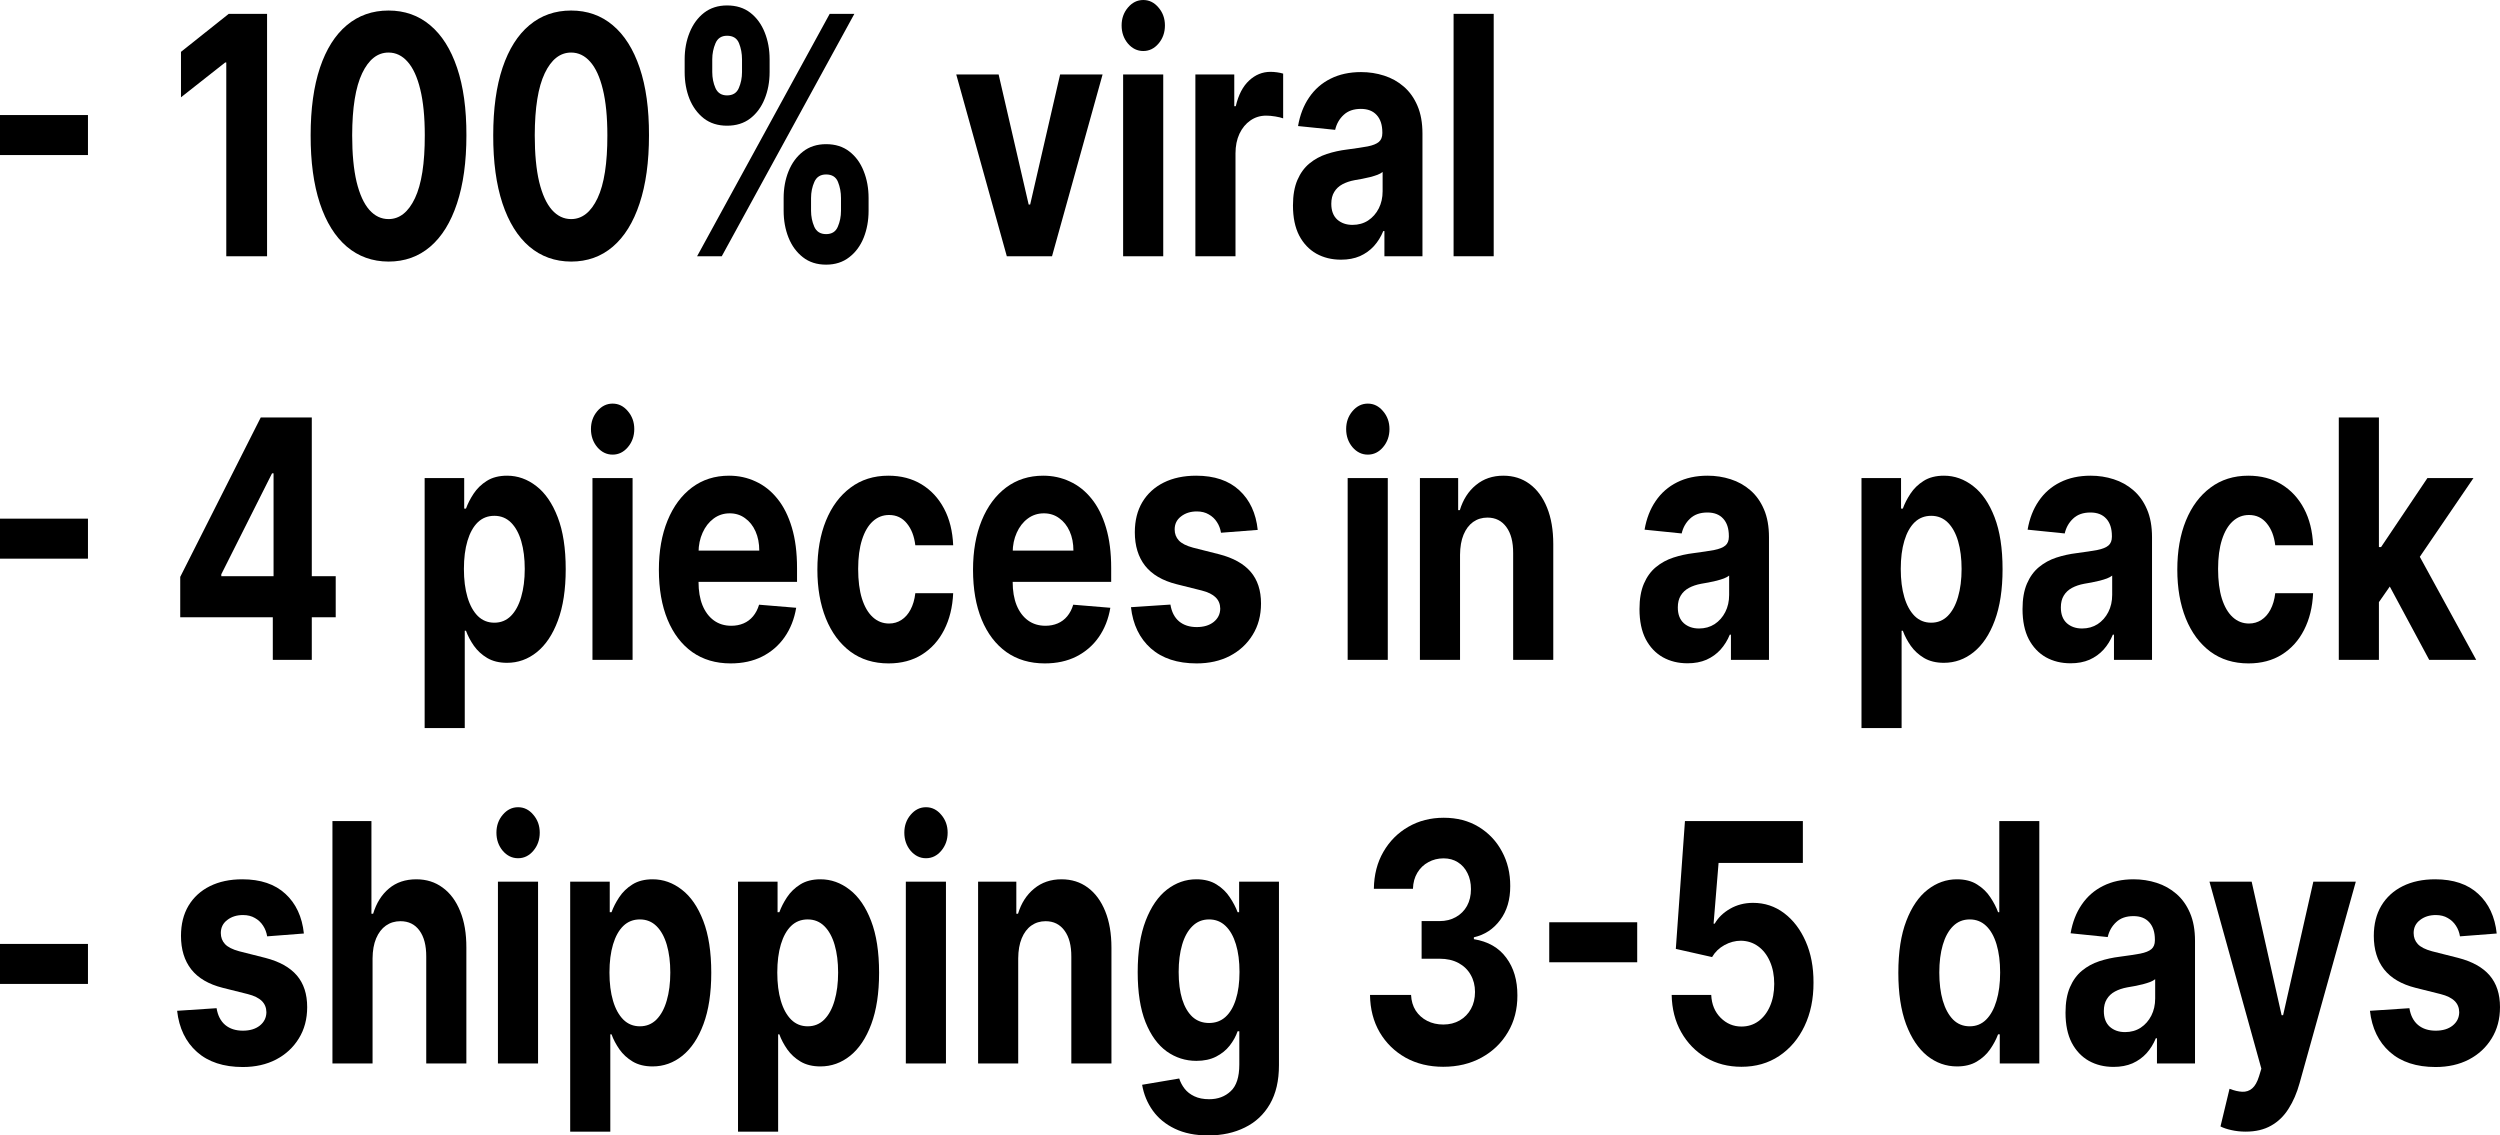 <?xml version="1.0" encoding="UTF-8"?> <svg xmlns="http://www.w3.org/2000/svg" width="6579" height="2988" viewBox="0 0 6579 2988" fill="none"><path d="M6570.33 2456.62L6473.67 2464.09C6472.02 2453.71 6468.47 2444.37 6463.01 2436.06C6457.56 2427.55 6450.37 2420.8 6441.45 2415.82C6432.7 2410.62 6422.2 2408.03 6409.98 2408.03C6393.62 2408.03 6379.83 2412.39 6368.59 2421.11C6357.36 2429.62 6351.74 2441.05 6351.74 2455.37C6351.74 2466.79 6355.37 2476.45 6362.64 2484.34C6369.91 2492.23 6382.39 2498.57 6400.06 2503.34L6468.96 2520.78C6505.97 2530.34 6533.56 2545.7 6551.74 2566.88C6569.91 2588.06 6579 2615.89 6579 2650.36C6579 2681.71 6571.65 2709.23 6556.94 2732.9C6542.4 2756.57 6522.41 2775.05 6496.97 2788.34C6471.69 2801.42 6442.53 2807.97 6409.48 2807.97C6359.09 2807.97 6318.94 2794.78 6289.04 2768.41C6259.3 2741.83 6241.86 2705.7 6236.74 2660.01L6340.58 2653.16C6343.72 2672.47 6351.32 2687.22 6363.39 2697.39C6375.45 2707.36 6390.89 2712.34 6409.73 2712.34C6428.24 2712.34 6443.1 2707.88 6454.34 2698.95C6465.74 2689.81 6471.52 2678.08 6471.69 2663.75C6471.52 2651.71 6467.48 2641.84 6459.54 2634.16C6451.61 2626.27 6439.39 2620.25 6422.87 2616.1L6356.94 2599.59C6319.77 2590.24 6292.09 2574.05 6273.92 2551C6255.91 2527.95 6246.9 2498.57 6246.9 2462.85C6246.9 2432.12 6253.51 2405.64 6266.73 2383.42C6280.11 2361.2 6298.87 2344.07 6322.99 2332.03C6347.28 2319.98 6375.69 2313.96 6408.24 2313.96C6456.32 2313.96 6494.16 2326.73 6521.75 2352.27C6549.51 2377.82 6565.7 2412.6 6570.33 2456.62Z" fill="black"></path><path d="M5909.85 2978.03C5896.46 2978.03 5883.91 2976.68 5872.18 2973.98C5860.61 2971.49 5851.03 2968.27 5843.43 2964.33L5867.22 2865.28C5879.61 2870.05 5890.76 2872.65 5900.68 2873.07C5910.75 2873.48 5919.43 2870.57 5926.7 2864.34C5934.13 2858.11 5940.16 2847.52 5944.79 2832.57L5950.99 2812.33L5814.43 2320.19H5925.46L6004.27 2671.54H6008.24L6087.79 2320.19H6199.56L6051.61 2850.33C6044.5 2876.08 6034.84 2898.5 6022.61 2917.61C6010.55 2936.92 5995.27 2951.77 5976.76 2962.15C5958.26 2972.74 5935.95 2978.03 5909.85 2978.03Z" fill="black"></path><path d="M5562.01 2807.65C5537.72 2807.65 5516.08 2802.36 5497.08 2791.77C5478.08 2780.97 5463.04 2765.09 5451.97 2744.11C5441.07 2722.93 5435.61 2696.56 5435.61 2665C5435.61 2638.42 5439.5 2616.1 5447.26 2598.03C5455.03 2579.96 5465.6 2565.43 5478.99 2554.42C5492.37 2543.42 5507.57 2535.11 5524.59 2529.51C5541.77 2523.9 5559.78 2519.95 5578.61 2517.67C5600.75 2514.76 5618.6 2512.06 5632.15 2509.57C5645.69 2506.87 5655.53 2502.93 5661.64 2497.73C5667.75 2492.54 5670.81 2484.86 5670.81 2474.69V2472.82C5670.81 2453.09 5665.85 2437.83 5655.94 2427.03C5646.19 2416.23 5632.31 2410.83 5614.3 2410.83C5595.3 2410.83 5580.18 2416.13 5568.95 2426.72C5557.71 2437.1 5550.28 2450.18 5546.64 2465.96L5449 2456C5453.95 2426.93 5463.7 2401.8 5478.24 2380.62C5492.78 2359.23 5511.53 2342.83 5534.5 2331.41C5557.63 2319.78 5584.4 2313.96 5614.8 2313.96C5635.95 2313.96 5656.19 2317.08 5675.52 2323.31C5695.01 2329.54 5712.28 2339.19 5727.32 2352.27C5742.52 2365.36 5754.49 2382.18 5763.25 2402.73C5772.01 2423.08 5776.39 2447.48 5776.39 2475.93V2798.62H5676.26V2732.28H5673.29C5667.17 2747.23 5658.99 2760.41 5648.75 2771.83C5638.51 2783.05 5626.2 2791.87 5611.82 2798.31C5597.45 2804.54 5580.84 2807.65 5562.01 2807.65ZM5592.25 2716.08C5607.78 2716.08 5621.49 2712.24 5633.39 2704.56C5645.28 2696.66 5654.62 2686.07 5661.39 2672.78C5668.17 2659.49 5671.55 2644.44 5671.55 2627.62V2576.85C5668.25 2579.55 5663.7 2582.04 5657.92 2584.33C5652.3 2586.4 5645.94 2588.37 5638.84 2590.24C5631.73 2591.9 5624.63 2593.46 5617.52 2594.92C5610.42 2596.16 5603.98 2597.3 5598.19 2598.34C5585.8 2600.63 5574.98 2604.26 5565.73 2609.24C5556.47 2614.23 5549.29 2620.98 5544.17 2629.49C5539.04 2637.8 5536.48 2648.18 5536.48 2660.64C5536.48 2678.7 5541.69 2692.51 5552.1 2702.06C5562.67 2711.41 5576.05 2716.08 5592.25 2716.08Z" fill="black"></path><path d="M5150.05 2806.41C5121.14 2806.41 5094.95 2797.07 5071.49 2778.38C5048.19 2759.48 5029.69 2731.76 5015.97 2695.21C5002.43 2658.46 4995.65 2613.4 4995.65 2560.03C4995.65 2505.21 5002.67 2459.63 5016.72 2423.29C5030.76 2386.75 5049.43 2359.44 5072.73 2341.38C5096.19 2323.1 5121.88 2313.97 5149.81 2313.97C5171.12 2313.97 5188.88 2318.53 5203.09 2327.67C5217.46 2336.6 5229.03 2347.81 5237.79 2361.31C5246.71 2374.6 5253.48 2387.68 5258.11 2400.56H5261.33V2160.72H5366.66V2798.62H5262.57V2722H5258.11C5253.15 2735.29 5246.13 2748.48 5237.04 2761.56C5228.12 2774.43 5216.47 2785.13 5202.1 2793.64C5187.89 2802.15 5170.54 2806.41 5150.05 2806.41ZM5183.51 2700.82C5200.53 2700.82 5214.9 2695.01 5226.63 2683.38C5238.53 2671.54 5247.62 2655.03 5253.9 2633.85C5260.34 2612.67 5263.56 2587.86 5263.56 2559.41C5263.56 2530.96 5260.42 2506.25 5254.14 2485.28C5247.86 2464.31 5238.78 2448.11 5226.88 2436.69C5214.99 2425.27 5200.53 2419.56 5183.51 2419.56C5166.16 2419.56 5151.54 2425.47 5139.64 2437.31C5127.75 2449.15 5118.74 2465.55 5112.63 2486.52C5106.52 2507.5 5103.46 2531.79 5103.46 2559.41C5103.46 2587.24 5106.52 2611.84 5112.63 2633.23C5118.91 2654.41 5127.91 2671.02 5139.64 2683.07C5151.54 2694.9 5166.16 2700.82 5183.51 2700.82Z" fill="black"></path><path d="M4582.82 2807.35C4547.79 2807.35 4516.56 2799.25 4489.14 2783.05C4461.88 2766.85 4440.23 2744.53 4424.2 2716.08C4408.18 2687.63 4399.83 2655.03 4399.17 2618.28H4503.26C4504.42 2642.99 4512.68 2663.03 4528.05 2678.39C4543.41 2693.76 4561.67 2701.44 4582.82 2701.44C4599.67 2701.44 4614.54 2696.77 4627.43 2687.43C4640.48 2677.87 4650.64 2664.69 4657.91 2647.87C4665.35 2630.84 4669.06 2611.32 4669.06 2589.31C4669.06 2566.89 4665.26 2547.16 4657.66 2530.13C4650.23 2513.1 4639.9 2499.81 4626.69 2490.26C4613.47 2480.71 4598.35 2475.83 4581.33 2475.62C4566.46 2475.62 4552 2479.46 4537.96 2487.15C4524.08 2494.83 4513.26 2505.32 4505.49 2518.61L4410.08 2497.11L4434.12 2160.72H4744.41V2270.98H4522.6L4509.46 2430.77H4512.43C4521.36 2414.99 4534.82 2401.91 4552.83 2391.52C4570.84 2381.14 4591 2375.95 4613.3 2375.95C4643.87 2375.95 4671.13 2384.98 4695.09 2403.05C4719.04 2421.11 4737.96 2445.93 4751.84 2477.49C4765.72 2508.85 4772.58 2544.98 4772.41 2585.89C4772.58 2628.87 4764.65 2667.08 4748.62 2700.51C4732.76 2733.73 4710.54 2759.9 4681.95 2779C4653.53 2797.9 4620.49 2807.35 4582.82 2807.35Z" fill="black"></path><path d="M4308.47 2427.03V2532.31H4076.99V2427.03H4308.47Z" fill="black"></path><path d="M3797.87 2807.35C3760.86 2807.35 3727.9 2799.35 3698.98 2783.36C3670.24 2767.17 3647.52 2744.95 3630.83 2716.71C3614.31 2688.26 3605.8 2655.45 3605.3 2618.28H3713.36C3714.02 2633.86 3718.07 2647.56 3725.5 2659.4C3733.1 2671.03 3743.18 2680.06 3755.74 2686.49C3768.3 2692.93 3782.42 2696.15 3798.12 2696.15C3814.48 2696.15 3828.93 2692.52 3841.49 2685.25C3854.05 2677.98 3863.88 2667.91 3870.98 2655.04C3878.09 2642.16 3881.64 2627.31 3881.64 2610.49C3881.64 2593.47 3877.84 2578.41 3870.24 2565.33C3862.8 2552.04 3852.06 2541.66 3838.02 2534.18C3824.14 2526.71 3807.62 2522.97 3788.45 2522.97H3741.12V2423.92H3788.45C3804.64 2423.92 3818.94 2420.39 3831.33 2413.33C3843.89 2406.27 3853.63 2396.51 3860.57 2384.05C3867.51 2371.38 3870.98 2356.64 3870.98 2339.82C3870.98 2323.83 3867.93 2309.82 3861.81 2297.77C3855.86 2285.52 3847.44 2275.97 3836.53 2269.12C3825.79 2262.26 3813.24 2258.84 3798.86 2258.84C3784.32 2258.84 3771.02 2262.16 3758.96 2268.8C3746.9 2275.24 3737.23 2284.48 3729.96 2296.53C3722.69 2308.57 3718.81 2322.69 3718.32 2338.89H3615.46C3615.96 2302.13 3624.3 2269.74 3640.5 2241.71C3656.69 2213.67 3678.5 2191.77 3705.92 2175.98C3733.52 2159.99 3764.66 2152 3799.36 2152C3834.38 2152 3865.03 2159.99 3891.3 2175.98C3917.57 2191.97 3937.98 2213.57 3952.52 2240.77C3967.22 2267.77 3974.49 2298.08 3974.33 2331.72C3974.49 2367.44 3965.65 2397.24 3947.81 2421.12C3930.13 2445 3907.08 2460.15 3878.66 2466.59V2471.58C3916 2477.6 3944.42 2493.9 3963.92 2520.48C3983.58 2546.85 3993.33 2579.87 3993.16 2619.53C3993.33 2655.87 3984.99 2688.16 3968.13 2716.4C3951.45 2744.64 3928.4 2766.86 3898.99 2783.05C3869.58 2799.25 3835.87 2807.35 3797.87 2807.35Z" fill="black"></path><path d="M3179.59 2988C3145.39 2988 3116.06 2982.08 3091.61 2970.25C3067.32 2958.62 3047.99 2942.73 3033.61 2922.59C3019.24 2902.45 3009.9 2879.81 3005.61 2854.69L3103.25 2838.18C3106.23 2847.73 3110.94 2856.66 3117.38 2864.97C3123.82 2873.27 3132.33 2879.92 3142.91 2884.9C3153.65 2890.09 3166.7 2892.69 3182.07 2892.69C3205.03 2892.69 3223.95 2885.63 3238.82 2871.51C3253.86 2857.59 3261.37 2834.23 3261.37 2801.42V2713.9H3256.91C3252.29 2727.19 3245.35 2739.75 3236.09 2751.59C3226.84 2763.42 3214.95 2773.08 3200.41 2780.56C3185.87 2788.03 3168.52 2791.77 3148.36 2791.77C3119.78 2791.77 3093.75 2783.46 3070.29 2766.85C3047 2750.03 3028.41 2724.39 3014.53 2689.92C3000.82 2655.24 2993.96 2611.42 2993.96 2558.47C2993.96 2504.28 3000.98 2459.01 3015.03 2422.67C3029.07 2386.33 3047.74 2359.13 3071.04 2341.06C3094.5 2323 3120.19 2313.96 3148.11 2313.96C3169.43 2313.96 3187.27 2318.53 3201.64 2327.67C3216.02 2336.6 3227.58 2347.81 3236.34 2361.31C3245.26 2374.6 3252.12 2387.68 3256.91 2400.55H3260.88V2320.19H3365.71V2803.29C3365.71 2843.99 3357.78 2878.05 3341.92 2905.46C3326.06 2932.87 3304.08 2953.43 3275.99 2967.13C3248.07 2981.04 3215.94 2988 3179.59 2988ZM3181.82 2692.1C3198.84 2692.1 3213.21 2686.8 3224.94 2676.21C3236.84 2665.41 3245.92 2650.05 3252.2 2630.11C3258.65 2609.97 3261.87 2585.88 3261.87 2557.85C3261.87 2529.82 3258.73 2505.52 3252.45 2484.96C3246.17 2464.2 3237.09 2448.11 3225.19 2436.68C3213.29 2425.26 3198.84 2419.55 3181.82 2419.55C3164.47 2419.55 3149.85 2425.47 3137.95 2437.31C3126.06 2448.94 3117.05 2465.13 3110.94 2485.9C3104.82 2506.66 3101.77 2530.65 3101.77 2557.85C3101.77 2585.47 3104.82 2609.35 3110.94 2629.49C3117.22 2649.42 3126.22 2664.89 3137.95 2675.9C3149.85 2686.7 3164.47 2692.1 3181.82 2692.1Z" fill="black"></path><path d="M2679.52 2522.03V2798.62H2573.94V2320.19H2674.56V2404.6H2679.02C2687.45 2376.78 2701.58 2354.77 2721.4 2338.57C2741.23 2322.17 2765.27 2313.96 2793.52 2313.96C2819.96 2313.96 2843.01 2321.23 2862.67 2335.77C2882.33 2350.3 2897.61 2371.07 2908.52 2398.06C2919.42 2424.85 2924.88 2456.83 2924.88 2494V2798.62H2819.3V2517.67C2819.46 2488.39 2813.52 2465.55 2801.45 2449.14C2789.39 2432.53 2772.79 2424.23 2751.64 2424.23C2737.43 2424.23 2724.87 2428.07 2713.97 2435.75C2703.23 2443.43 2694.8 2454.65 2688.69 2469.39C2682.74 2483.93 2679.69 2501.47 2679.52 2522.03Z" fill="black"></path><path d="M2383.79 2798.62V2320.19H2489.37V2798.62H2383.79ZM2436.83 2258.52C2421.13 2258.52 2407.67 2251.98 2396.43 2238.9C2385.36 2225.61 2379.83 2209.72 2379.83 2191.24C2379.83 2172.97 2385.36 2157.29 2396.43 2144.21C2407.67 2130.92 2421.13 2124.28 2436.83 2124.28C2452.52 2124.28 2465.91 2130.92 2476.98 2144.21C2488.21 2157.29 2493.83 2172.97 2493.83 2191.24C2493.83 2209.72 2488.21 2225.61 2476.98 2238.9C2465.91 2251.98 2452.52 2258.52 2436.83 2258.52Z" fill="black"></path><path d="M1942.15 2978.03V2320.19H2046.24V2400.55H2050.95C2055.58 2387.68 2062.27 2374.6 2071.03 2361.31C2079.95 2347.81 2091.51 2336.6 2105.72 2327.67C2120.1 2318.53 2137.94 2313.96 2159.25 2313.96C2187.01 2313.96 2212.62 2323.1 2236.08 2341.37C2259.54 2359.44 2278.3 2386.74 2292.34 2423.29C2306.39 2459.63 2313.41 2505.21 2313.41 2560.03C2313.41 2613.4 2306.55 2658.46 2292.84 2695.21C2279.29 2731.76 2260.78 2759.48 2237.32 2778.38C2214.03 2797.06 2187.92 2806.41 2159.01 2806.41C2138.52 2806.41 2121.09 2802.15 2106.71 2793.64C2092.5 2785.12 2080.86 2774.43 2071.77 2761.56C2062.68 2748.47 2055.74 2735.29 2050.95 2722H2047.73V2978.03H1942.15ZM2045.5 2559.41C2045.5 2587.86 2048.64 2612.67 2054.92 2633.85C2061.2 2655.03 2070.28 2671.54 2082.18 2683.37C2094.07 2695 2108.53 2700.82 2125.55 2700.82C2142.73 2700.82 2157.27 2694.9 2169.17 2683.06C2181.06 2671.02 2190.07 2654.41 2196.18 2633.23C2202.46 2611.84 2205.6 2587.23 2205.6 2559.41C2205.6 2531.79 2202.54 2507.49 2196.43 2486.52C2190.32 2465.55 2181.31 2449.14 2169.42 2437.31C2157.52 2425.47 2142.9 2419.55 2125.55 2419.55C2108.37 2419.55 2093.83 2425.26 2081.93 2436.68C2070.2 2448.11 2061.2 2464.3 2054.92 2485.28C2048.64 2506.25 2045.5 2530.96 2045.5 2559.41Z" fill="black"></path><path d="M1500.51 2978.03V2320.19H1604.6V2400.55H1609.31C1613.94 2387.68 1620.63 2374.6 1629.39 2361.31C1638.31 2347.81 1649.87 2336.6 1664.08 2327.67C1678.46 2318.53 1696.3 2313.96 1717.62 2313.96C1745.37 2313.96 1770.98 2323.1 1794.44 2341.37C1817.91 2359.44 1836.66 2386.74 1850.7 2423.29C1864.75 2459.63 1871.77 2505.21 1871.77 2560.03C1871.77 2613.4 1864.91 2658.46 1851.2 2695.21C1837.65 2731.76 1819.14 2759.48 1795.68 2778.38C1772.39 2797.06 1746.28 2806.41 1717.37 2806.41C1696.88 2806.41 1679.45 2802.15 1665.07 2793.64C1650.87 2785.12 1639.22 2774.43 1630.13 2761.56C1621.04 2748.47 1614.1 2735.29 1609.31 2722H1606.09V2978.03H1500.51ZM1603.86 2559.41C1603.86 2587.86 1607 2612.67 1613.28 2633.85C1619.56 2655.03 1628.64 2671.54 1640.54 2683.37C1652.43 2695 1666.89 2700.82 1683.91 2700.82C1701.09 2700.82 1715.63 2694.9 1727.53 2683.06C1739.42 2671.02 1748.43 2654.41 1754.54 2633.23C1760.82 2611.84 1763.96 2587.23 1763.96 2559.41C1763.96 2531.79 1760.9 2507.49 1754.79 2486.52C1748.68 2465.55 1739.67 2449.14 1727.78 2437.31C1715.88 2425.47 1701.26 2419.55 1683.91 2419.55C1666.73 2419.55 1652.19 2425.26 1640.29 2436.68C1628.56 2448.11 1619.56 2464.3 1613.28 2485.28C1607 2506.25 1603.86 2530.96 1603.86 2559.41Z" fill="black"></path><path d="M1310.36 2798.62V2320.19H1415.94V2798.62H1310.36ZM1363.4 2258.52C1347.7 2258.52 1334.24 2251.98 1323 2238.9C1311.93 2225.61 1306.4 2209.72 1306.4 2191.24C1306.4 2172.97 1311.93 2157.29 1323 2144.21C1334.24 2130.92 1347.7 2124.28 1363.4 2124.28C1379.09 2124.28 1392.48 2130.92 1403.55 2144.21C1414.78 2157.29 1420.4 2172.97 1420.4 2191.24C1420.4 2209.72 1414.78 2225.61 1403.55 2238.9C1392.48 2251.98 1379.09 2258.52 1363.4 2258.52Z" fill="black"></path><path d="M980.434 2522.03V2798.62H874.856V2160.72H977.46V2404.61H981.921C990.512 2376.36 1004.39 2354.25 1023.56 2338.26C1042.72 2322.06 1066.76 2313.97 1095.68 2313.97C1122.11 2313.97 1145.16 2321.23 1164.82 2335.77C1184.65 2350.1 1200.01 2370.76 1210.92 2397.75C1221.99 2424.54 1227.44 2456.62 1227.28 2494V2798.62H1121.7V2517.67C1121.86 2488.19 1115.92 2465.24 1103.85 2448.84C1091.96 2432.43 1075.27 2424.23 1053.79 2424.23C1039.42 2424.23 1026.7 2428.07 1015.63 2435.75C1004.72 2443.44 996.13 2454.65 989.851 2469.39C983.738 2483.93 980.599 2501.47 980.434 2522.03Z" fill="black"></path><path d="M799.701 2456.62L703.046 2464.09C701.394 2453.71 697.842 2444.37 692.389 2436.06C686.937 2427.55 679.75 2420.8 670.828 2415.82C662.071 2410.62 651.579 2408.03 639.353 2408.03C622.996 2408.03 609.2 2412.39 597.965 2421.11C586.73 2429.62 581.112 2441.05 581.112 2455.37C581.112 2466.79 584.747 2476.45 592.017 2484.34C599.287 2492.23 611.761 2498.57 629.44 2503.34L698.338 2520.78C735.347 2530.34 762.939 2545.7 781.114 2566.88C799.288 2588.06 808.376 2615.89 808.376 2650.36C808.376 2681.71 801.023 2709.23 786.319 2732.9C771.779 2756.57 751.787 2775.05 726.343 2788.34C701.064 2801.42 671.902 2807.97 638.857 2807.97C588.464 2807.97 548.315 2794.78 518.41 2768.41C488.67 2741.83 471.239 2705.7 466.117 2660.01L569.96 2653.16C573.099 2672.47 580.699 2687.22 592.76 2697.39C604.822 2707.36 620.27 2712.34 639.105 2712.34C657.61 2712.34 672.48 2707.88 683.715 2698.95C695.116 2689.81 700.898 2678.08 701.064 2663.75C700.898 2651.71 696.85 2641.84 688.92 2634.16C680.989 2626.27 668.763 2620.25 652.24 2616.1L586.317 2599.59C549.142 2590.24 521.467 2574.05 503.292 2551C485.283 2527.95 476.278 2498.57 476.278 2462.85C476.278 2432.12 482.887 2405.64 496.105 2383.42C509.488 2361.2 528.241 2344.07 552.363 2332.03C576.651 2319.98 605.069 2313.96 637.618 2313.96C685.698 2313.96 723.534 2326.73 751.126 2352.27C778.883 2377.82 795.075 2412.6 799.701 2456.62Z" fill="black"></path><path d="M231.477 2484.03V2589.31H0V2484.03H231.477Z" fill="black"></path><path d="M6250.43 1598.81L6250.68 1439.65H6266.05L6387.98 1258.06H6509.17L6345.35 1498.52H6320.32L6250.43 1598.81ZM6154.77 1736.49V1098.58H6260.35V1736.49H6154.77ZM6392.69 1736.49L6280.67 1528.11L6351.05 1434.35L6516.36 1736.49H6392.69Z" fill="black"></path><path d="M5917.16 1745.83C5878.17 1745.83 5844.63 1735.45 5816.54 1714.68C5788.62 1693.71 5767.14 1664.64 5752.1 1627.47C5737.23 1590.3 5729.8 1547.52 5729.8 1499.14C5729.8 1450.13 5737.31 1407.15 5752.35 1370.19C5767.55 1333.02 5789.11 1304.05 5817.03 1283.29C5844.96 1262.31 5878.17 1251.83 5916.66 1251.83C5949.87 1251.83 5978.95 1259.41 6003.9 1274.56C6028.85 1289.72 6048.59 1311.01 6063.13 1338.42C6077.67 1365.83 6085.69 1398.01 6087.17 1434.97H5987.54C5984.73 1411.09 5977.3 1391.89 5965.24 1377.35C5953.34 1362.61 5937.73 1355.24 5918.4 1355.24C5902.04 1355.24 5887.75 1360.84 5875.52 1372.06C5863.46 1383.06 5854.04 1399.15 5847.27 1420.34C5840.5 1441.52 5837.11 1467.16 5837.11 1497.27C5837.11 1527.79 5840.41 1553.75 5847.02 1575.14C5853.8 1596.53 5863.3 1612.83 5875.52 1624.04C5887.75 1635.25 5902.04 1640.86 5918.4 1640.86C5930.46 1640.86 5941.28 1637.75 5950.86 1631.52C5960.61 1625.29 5968.63 1616.25 5974.9 1604.42C5981.35 1592.37 5985.56 1577.94 5987.54 1561.12H6087.17C6085.52 1597.67 6077.59 1629.86 6063.38 1657.68C6049.34 1685.3 6029.92 1706.89 6005.14 1722.47C5980.36 1738.04 5951.03 1745.83 5917.16 1745.83Z" fill="black"></path><path d="M5448.87 1745.52C5424.59 1745.52 5402.94 1740.22 5383.94 1729.63C5364.94 1718.83 5349.91 1702.95 5338.84 1681.98C5327.93 1660.8 5322.48 1634.42 5322.48 1602.86C5322.48 1576.28 5326.36 1553.96 5334.13 1535.89C5341.89 1517.83 5352.47 1503.29 5365.85 1492.29C5379.23 1481.28 5394.43 1472.97 5411.45 1467.37C5428.63 1461.76 5446.64 1457.82 5465.48 1455.53C5487.62 1452.63 5505.46 1449.93 5519.01 1447.43C5532.56 1444.73 5542.39 1440.79 5548.5 1435.6C5554.62 1430.41 5557.67 1422.72 5557.67 1412.55V1410.68C5557.67 1390.95 5552.72 1375.69 5542.8 1364.89C5533.05 1354.09 5519.18 1348.7 5501.17 1348.7C5482.17 1348.7 5467.05 1353.99 5455.81 1364.58C5444.58 1374.96 5437.14 1388.05 5433.51 1403.83L5335.86 1393.86C5340.82 1364.79 5350.57 1339.66 5365.11 1318.48C5379.65 1297.09 5398.4 1280.69 5421.36 1269.27C5444.5 1257.64 5471.26 1251.83 5501.66 1251.83C5522.81 1251.83 5543.05 1254.94 5562.38 1261.17C5581.88 1267.4 5599.14 1277.06 5614.18 1290.14C5629.38 1303.22 5641.36 1320.04 5650.11 1340.6C5658.87 1360.95 5663.25 1385.35 5663.25 1413.79V1736.48H5563.13V1670.14H5560.15C5554.04 1685.09 5545.86 1698.28 5535.62 1709.7C5525.37 1720.91 5513.06 1729.74 5498.69 1736.17C5484.31 1742.4 5467.71 1745.52 5448.87 1745.52ZM5479.11 1653.94C5494.64 1653.94 5508.35 1650.1 5520.25 1642.42C5532.15 1634.53 5541.48 1623.94 5548.26 1610.65C5555.03 1597.36 5558.42 1582.3 5558.42 1565.48V1514.71C5555.11 1517.41 5550.57 1519.9 5544.79 1522.19C5539.17 1524.26 5532.81 1526.24 5525.7 1528.11C5518.6 1529.77 5511.49 1531.33 5504.39 1532.78C5497.28 1534.02 5490.84 1535.17 5485.06 1536.2C5472.67 1538.49 5461.84 1542.12 5452.59 1547.11C5443.34 1552.09 5436.15 1558.84 5431.03 1567.35C5425.91 1575.66 5423.35 1586.04 5423.35 1598.5C5423.35 1616.57 5428.55 1630.37 5438.96 1639.93C5449.53 1649.27 5462.92 1653.94 5479.11 1653.94Z" fill="black"></path><path d="M4898.69 1915.9V1258.06H5002.78V1338.42H5007.49C5012.11 1325.54 5018.8 1312.46 5027.56 1299.17C5036.48 1285.67 5048.05 1274.46 5062.26 1265.53C5076.63 1256.39 5094.48 1251.83 5115.79 1251.83C5143.55 1251.83 5169.16 1260.96 5192.62 1279.24C5216.08 1297.3 5234.83 1324.61 5248.88 1361.15C5262.92 1397.49 5269.94 1443.07 5269.94 1497.89C5269.94 1551.26 5263.08 1596.32 5249.37 1633.07C5235.82 1669.62 5217.32 1697.34 5193.86 1716.24C5170.56 1734.93 5144.45 1744.27 5115.54 1744.27C5095.05 1744.27 5077.62 1740.01 5063.25 1731.5C5049.04 1722.99 5037.39 1712.29 5028.3 1699.42C5019.22 1686.34 5012.28 1673.15 5007.49 1659.86H5004.26V1915.9H4898.69ZM5002.03 1497.27C5002.03 1525.72 5005.17 1550.53 5011.45 1571.71C5017.73 1592.89 5026.82 1609.4 5038.71 1621.24C5050.61 1632.87 5065.07 1638.68 5082.08 1638.68C5099.27 1638.68 5113.81 1632.76 5125.7 1620.93C5137.6 1608.88 5146.6 1592.27 5152.72 1571.09C5158.99 1549.7 5162.13 1525.1 5162.13 1497.27C5162.13 1469.65 5159.08 1445.36 5152.96 1424.38C5146.85 1403.41 5137.85 1387.01 5125.95 1375.17C5114.05 1363.33 5099.43 1357.42 5082.08 1357.42C5064.9 1357.42 5050.36 1363.13 5038.46 1374.55C5026.73 1385.97 5017.73 1402.17 5011.45 1423.14C5005.17 1444.11 5002.03 1468.82 5002.03 1497.27Z" fill="black"></path><path d="M4440.87 1745.52C4416.58 1745.52 4394.94 1740.22 4375.94 1729.63C4356.94 1718.83 4341.9 1702.95 4330.83 1681.98C4319.93 1660.8 4314.48 1634.42 4314.48 1602.86C4314.48 1576.28 4318.36 1553.96 4326.12 1535.89C4333.89 1517.83 4344.46 1503.29 4357.85 1492.29C4371.23 1481.28 4386.43 1472.97 4403.45 1467.37C4420.63 1461.76 4438.64 1457.82 4457.48 1455.53C4479.62 1452.63 4497.46 1449.93 4511.01 1447.43C4524.56 1444.73 4534.39 1440.79 4540.5 1435.6C4546.61 1430.41 4549.67 1422.72 4549.67 1412.55V1410.68C4549.67 1390.95 4544.71 1375.69 4534.8 1364.89C4525.05 1354.09 4511.17 1348.7 4493.16 1348.7C4474.16 1348.7 4459.05 1353.99 4447.81 1364.58C4436.58 1374.96 4429.14 1388.05 4425.51 1403.83L4327.86 1393.86C4332.82 1364.79 4342.56 1339.66 4357.1 1318.48C4371.64 1297.09 4390.4 1280.69 4413.36 1269.27C4436.49 1257.64 4463.26 1251.83 4493.66 1251.83C4514.81 1251.83 4535.05 1254.94 4554.38 1261.17C4573.88 1267.4 4591.14 1277.06 4606.18 1290.14C4621.38 1303.22 4633.36 1320.04 4642.11 1340.6C4650.87 1360.95 4655.25 1385.35 4655.25 1413.79V1736.48H4555.12V1670.14H4552.15C4546.04 1685.09 4537.86 1698.28 4527.61 1709.7C4517.37 1720.91 4505.06 1729.74 4490.69 1736.17C4476.31 1742.4 4459.71 1745.52 4440.87 1745.52ZM4471.11 1653.94C4486.64 1653.94 4500.35 1650.1 4512.25 1642.42C4524.14 1634.53 4533.48 1623.94 4540.25 1610.65C4547.03 1597.36 4550.41 1582.3 4550.41 1565.48V1514.71C4547.11 1517.41 4542.57 1519.9 4536.78 1522.19C4531.17 1524.26 4524.81 1526.24 4517.7 1528.11C4510.6 1529.77 4503.49 1531.33 4496.39 1532.78C4489.28 1534.02 4482.84 1535.17 4477.06 1536.2C4464.66 1538.49 4453.84 1542.12 4444.59 1547.11C4435.34 1552.09 4428.15 1558.84 4423.03 1567.35C4417.91 1575.66 4415.34 1586.04 4415.34 1598.5C4415.34 1616.57 4420.55 1630.37 4430.96 1639.93C4441.53 1649.27 4454.92 1653.94 4471.11 1653.94Z" fill="black"></path><path d="M3842.23 1459.89V1736.48H3736.66V1258.06H3837.28V1342.47H3841.74C3850.16 1314.64 3864.29 1292.63 3884.12 1276.43C3903.94 1260.03 3927.98 1251.83 3956.24 1251.83C3982.67 1251.83 4005.72 1259.09 4025.38 1273.63C4045.04 1288.17 4060.33 1308.93 4071.23 1335.92C4082.14 1362.71 4087.59 1394.69 4087.59 1431.86V1736.48H3982.01V1455.53C3982.18 1426.25 3976.23 1403.41 3964.17 1387.01C3952.11 1370.4 3935.5 1362.09 3914.35 1362.09C3900.14 1362.09 3887.59 1365.93 3876.68 1373.61C3865.94 1381.3 3857.52 1392.51 3851.4 1407.25C3845.45 1421.79 3842.4 1439.34 3842.23 1459.89Z" fill="black"></path><path d="M3546.5 1736.49V1258.06H3652.08V1736.49H3546.5ZM3599.54 1196.38C3583.84 1196.38 3570.38 1189.84 3559.14 1176.76C3548.07 1163.47 3542.54 1147.59 3542.54 1129.11C3542.54 1110.83 3548.07 1095.15 3559.14 1082.07C3570.38 1068.78 3583.84 1062.14 3599.54 1062.14C3615.24 1062.14 3628.62 1068.78 3639.69 1082.07C3650.92 1095.15 3656.54 1110.83 3656.54 1129.11C3656.54 1147.59 3650.92 1163.47 3639.69 1176.76C3628.62 1189.84 3615.24 1196.38 3599.54 1196.38Z" fill="black"></path><path d="M3309.82 1394.48L3213.17 1401.96C3211.52 1391.58 3207.96 1382.23 3202.51 1373.93C3197.06 1365.41 3189.87 1358.66 3180.95 1353.68C3172.19 1348.49 3161.7 1345.89 3149.48 1345.89C3133.12 1345.89 3119.32 1350.25 3108.09 1358.97C3096.85 1367.49 3091.24 1378.91 3091.24 1393.24C3091.24 1404.66 3094.87 1414.31 3102.14 1422.2C3109.41 1430.09 3121.88 1436.43 3139.56 1441.2L3208.46 1458.65C3245.47 1468.2 3273.06 1483.57 3291.24 1504.75C3309.41 1525.93 3318.5 1553.75 3318.5 1588.22C3318.5 1619.58 3311.15 1647.09 3296.44 1670.76C3281.9 1694.44 3261.91 1712.92 3236.47 1726.21C3211.19 1739.29 3182.02 1745.83 3148.98 1745.83C3098.59 1745.83 3058.44 1732.64 3028.53 1706.27C2998.79 1679.69 2981.36 1643.56 2976.24 1597.88L3080.08 1591.02C3083.22 1610.34 3090.82 1625.08 3102.88 1635.25C3114.94 1645.22 3130.39 1650.21 3149.23 1650.21C3167.73 1650.21 3182.6 1645.74 3193.84 1636.81C3205.24 1627.68 3211.02 1615.94 3211.19 1601.62C3211.02 1589.57 3206.97 1579.71 3199.04 1572.02C3191.11 1564.13 3178.89 1558.11 3162.36 1553.96L3096.44 1537.45C3059.26 1528.11 3031.59 1511.91 3013.42 1488.86C2995.41 1465.81 2986.4 1436.43 2986.4 1400.71C2986.4 1369.98 2993.01 1343.5 3006.23 1321.29C3019.61 1299.07 3038.36 1281.94 3062.49 1269.89C3086.77 1257.85 3115.19 1251.83 3147.74 1251.83C3195.82 1251.83 3233.66 1264.6 3261.25 1290.14C3289.01 1315.68 3305.2 1350.46 3309.82 1394.48Z" fill="black"></path><path d="M2749.47 1745.83C2710.31 1745.83 2676.61 1735.86 2648.35 1715.93C2620.27 1695.79 2598.62 1667.34 2583.42 1630.58C2568.22 1593.62 2560.62 1549.91 2560.62 1499.45C2560.62 1450.24 2568.22 1407.05 2583.42 1369.88C2598.62 1332.71 2620.02 1303.74 2647.61 1282.97C2675.37 1262.21 2707.92 1251.83 2745.26 1251.83C2770.37 1251.83 2793.75 1256.91 2815.39 1267.09C2837.2 1277.06 2856.2 1292.11 2872.4 1312.25C2888.75 1332.39 2901.48 1357.73 2910.56 1388.25C2919.65 1418.57 2924.19 1454.08 2924.19 1494.78V1531.22H2602.75V1448.99H2824.81C2824.81 1429.89 2821.51 1412.96 2814.9 1398.22C2808.29 1383.48 2799.12 1371.95 2787.39 1363.65C2775.82 1355.13 2762.36 1350.88 2746.99 1350.88C2730.97 1350.88 2716.76 1355.55 2704.36 1364.89C2692.14 1374.03 2682.56 1386.38 2675.62 1401.96C2668.68 1417.32 2665.12 1434.46 2664.96 1453.35V1531.53C2664.96 1555.2 2668.43 1575.66 2675.37 1592.89C2682.47 1610.13 2692.47 1623.42 2705.36 1632.76C2718.24 1642.11 2733.53 1646.78 2751.21 1646.78C2762.94 1646.78 2773.68 1644.7 2783.42 1640.55C2793.17 1636.4 2801.52 1630.17 2808.45 1621.86C2815.39 1613.56 2820.68 1603.38 2824.32 1591.34L2921.96 1599.43C2917.01 1628.92 2906.85 1654.67 2891.48 1676.68C2876.28 1698.48 2856.62 1715.51 2832.49 1727.76C2808.54 1739.81 2780.86 1745.83 2749.47 1745.83Z" fill="black"></path><path d="M2338.38 1745.83C2299.38 1745.83 2265.84 1735.45 2237.76 1714.68C2209.83 1693.71 2188.35 1664.64 2173.32 1627.47C2158.45 1590.3 2151.01 1547.52 2151.01 1499.14C2151.01 1450.13 2158.53 1407.15 2173.57 1370.19C2188.77 1333.02 2210.33 1304.05 2238.25 1283.29C2266.17 1262.31 2299.38 1251.83 2337.88 1251.83C2371.09 1251.83 2400.17 1259.41 2425.12 1274.56C2450.07 1289.72 2469.81 1311.01 2484.35 1338.42C2498.89 1365.83 2506.9 1398.01 2508.39 1434.97H2408.76C2405.95 1411.09 2398.52 1391.89 2386.46 1377.35C2374.56 1362.61 2358.95 1355.24 2339.62 1355.24C2323.26 1355.24 2308.97 1360.84 2296.74 1372.06C2284.68 1383.06 2275.26 1399.15 2268.49 1420.34C2261.71 1441.52 2258.33 1467.16 2258.33 1497.27C2258.33 1527.79 2261.63 1553.75 2268.24 1575.14C2275.01 1596.53 2284.51 1612.83 2296.74 1624.04C2308.97 1635.25 2323.26 1640.86 2339.62 1640.86C2351.68 1640.86 2362.5 1637.75 2372.08 1631.52C2381.83 1625.29 2389.84 1616.25 2396.12 1604.42C2402.57 1592.37 2406.78 1577.94 2408.76 1561.12H2508.39C2506.74 1597.67 2498.81 1629.86 2484.6 1657.68C2470.55 1685.3 2451.14 1706.89 2426.36 1722.47C2401.57 1738.04 2372.25 1745.83 2338.38 1745.83Z" fill="black"></path><path d="M1922.76 1745.83C1883.6 1745.83 1849.9 1735.86 1821.64 1715.93C1793.55 1695.79 1771.91 1667.34 1756.71 1630.58C1741.51 1593.62 1733.91 1549.91 1733.91 1499.45C1733.91 1450.24 1741.51 1407.05 1756.71 1369.88C1771.91 1332.71 1793.31 1303.74 1820.9 1282.97C1848.66 1262.21 1881.21 1251.83 1918.55 1251.83C1943.66 1251.83 1967.04 1256.91 1988.68 1267.09C2010.49 1277.06 2029.49 1292.11 2045.68 1312.25C2062.04 1332.39 2074.76 1357.73 2083.85 1388.25C2092.94 1418.57 2097.48 1454.08 2097.48 1494.78V1531.22H1776.04V1448.99H1998.1C1998.1 1429.89 1994.8 1412.96 1988.19 1398.22C1981.58 1383.48 1972.41 1371.95 1960.68 1363.65C1949.11 1355.13 1935.65 1350.88 1920.28 1350.88C1904.25 1350.88 1890.04 1355.55 1877.65 1364.89C1865.43 1374.03 1855.84 1386.38 1848.9 1401.96C1841.96 1417.32 1838.41 1434.46 1838.25 1453.35V1531.53C1838.25 1555.2 1841.72 1575.66 1848.66 1592.89C1855.76 1610.13 1865.76 1623.42 1878.64 1632.76C1891.53 1642.11 1906.81 1646.78 1924.49 1646.78C1936.22 1646.78 1946.96 1644.7 1956.71 1640.55C1966.46 1636.4 1974.8 1630.17 1981.74 1621.86C1988.68 1613.56 1993.97 1603.38 1997.6 1591.34L2095.25 1599.43C2090.29 1628.92 2080.13 1654.67 2064.77 1676.68C2049.57 1698.48 2029.91 1715.51 2005.78 1727.76C1981.83 1739.81 1954.15 1745.83 1922.76 1745.83Z" fill="black"></path><path d="M1559.12 1736.49V1258.06H1664.7V1736.49H1559.12ZM1612.16 1196.38C1596.46 1196.38 1583 1189.84 1571.76 1176.76C1560.69 1163.47 1555.16 1147.59 1555.16 1129.11C1555.16 1110.83 1560.69 1095.15 1571.76 1082.07C1583 1068.78 1596.46 1062.14 1612.16 1062.14C1627.86 1062.14 1641.24 1068.78 1652.31 1082.07C1663.54 1095.15 1669.16 1110.83 1669.16 1129.11C1669.16 1147.59 1663.54 1163.47 1652.31 1176.76C1641.24 1189.84 1627.86 1196.38 1612.16 1196.38Z" fill="black"></path><path d="M1117.49 1915.9V1258.06H1221.58V1338.42H1226.28C1230.91 1325.54 1237.6 1312.46 1246.36 1299.17C1255.28 1285.67 1266.85 1274.46 1281.06 1265.53C1295.43 1256.39 1313.27 1251.83 1334.59 1251.83C1362.35 1251.83 1387.95 1260.96 1411.42 1279.24C1434.88 1297.3 1453.63 1324.61 1467.67 1361.15C1481.72 1397.49 1488.74 1443.07 1488.74 1497.89C1488.74 1551.26 1481.88 1596.32 1468.17 1633.07C1454.62 1669.62 1436.12 1697.34 1412.66 1716.24C1389.36 1734.93 1363.25 1744.27 1334.34 1744.27C1313.85 1744.27 1296.42 1740.01 1282.05 1731.5C1267.84 1722.99 1256.19 1712.29 1247.1 1699.42C1238.02 1686.34 1231.08 1673.15 1226.28 1659.86H1223.06V1915.9H1117.49ZM1220.83 1497.27C1220.83 1525.72 1223.97 1550.53 1230.25 1571.71C1236.53 1592.89 1245.62 1609.4 1257.51 1621.24C1269.41 1632.87 1283.86 1638.68 1300.88 1638.68C1318.07 1638.68 1332.61 1632.76 1344.5 1620.93C1356.4 1608.88 1365.4 1592.27 1371.51 1571.09C1377.79 1549.7 1380.93 1525.1 1380.93 1497.27C1380.93 1469.65 1377.88 1445.36 1371.76 1424.38C1365.65 1403.41 1356.64 1387.01 1344.75 1375.17C1332.85 1363.33 1318.23 1357.42 1300.88 1357.42C1283.7 1357.42 1269.16 1363.13 1257.26 1374.55C1245.53 1385.97 1236.53 1402.17 1230.25 1423.14C1223.97 1444.11 1220.83 1468.82 1220.83 1497.27Z" fill="black"></path><path d="M474.295 1624.36V1518.14L686.193 1098.58H759.056V1245.6H715.933L582.35 1511.29V1516.27H883.469V1624.36H474.295ZM717.916 1736.49V1591.96L719.898 1544.93V1098.58H820.519V1736.49H717.916Z" fill="black"></path><path d="M231.477 1364.89V1470.17H0V1364.89H231.477Z" fill="black"></path><path d="M3930.83 36.444V674.35H3825.26V36.444H3930.83Z" fill="black"></path><path d="M3528.97 683.38C3504.68 683.38 3483.03 678.085 3464.03 667.495C3445.03 656.697 3430 640.811 3418.93 619.839C3408.02 598.658 3402.57 572.286 3402.57 540.723C3402.57 514.144 3406.45 491.821 3414.22 473.756C3421.98 455.69 3432.56 441.154 3445.94 430.149C3459.33 419.143 3474.53 410.837 3491.54 405.231C3508.73 399.624 3526.74 395.679 3545.57 393.395C3567.71 390.487 3585.56 387.788 3599.1 385.296C3612.65 382.597 3622.48 378.651 3628.6 373.46C3634.71 368.269 3637.77 360.586 3637.77 350.411V348.542C3637.77 328.815 3632.81 313.553 3622.9 302.755C3613.15 291.957 3599.27 286.558 3581.26 286.558C3562.26 286.558 3547.14 291.853 3535.91 302.443C3524.67 312.826 3517.24 325.908 3513.6 341.689L3415.95 331.722C3420.91 302.651 3430.66 277.525 3445.2 256.345C3459.74 234.956 3478.49 218.552 3501.46 207.131C3524.59 195.503 3551.35 189.688 3581.76 189.688C3602.9 189.688 3623.14 192.803 3642.47 199.033C3661.97 205.262 3679.24 214.918 3694.27 228C3709.47 241.082 3721.45 257.902 3730.21 278.459C3738.96 298.809 3743.34 323.208 3743.34 351.657V674.347H3643.22V608.002H3640.24C3634.13 622.953 3625.95 636.139 3615.71 647.56C3605.46 658.773 3593.16 667.598 3578.78 674.036C3564.41 680.265 3547.8 683.38 3528.97 683.38ZM3559.2 591.806C3574.73 591.806 3588.45 587.964 3600.34 580.281C3612.24 572.39 3621.57 561.8 3628.35 548.51C3635.12 535.221 3638.51 520.166 3638.51 503.346V452.575C3635.2 455.275 3630.66 457.767 3624.88 460.051C3619.26 462.127 3612.9 464.1 3605.8 465.969C3598.69 467.63 3591.59 469.187 3584.48 470.641C3577.38 471.887 3570.93 473.029 3565.15 474.067C3552.76 476.351 3541.94 479.985 3532.68 484.969C3523.43 489.953 3516.24 496.701 3511.12 505.215C3506 513.521 3503.44 523.904 3503.44 536.363C3503.44 554.428 3508.64 568.237 3519.05 577.789C3529.63 587.133 3543.01 591.806 3559.2 591.806Z" fill="black"></path><path d="M3145.76 674.348V195.919H3248.11V279.395H3252.08C3259.02 249.701 3270.67 227.274 3287.02 212.116C3303.38 196.75 3322.22 189.066 3343.53 189.066C3348.82 189.066 3354.52 189.482 3360.63 190.312C3366.74 191.143 3372.11 192.285 3376.74 193.739V311.477C3371.78 309.608 3364.93 307.947 3356.17 306.493C3347.41 305.04 3339.4 304.313 3332.13 304.313C3316.6 304.313 3302.72 308.57 3290.49 317.084C3278.43 325.39 3268.85 337.018 3261.74 351.969C3254.8 366.92 3251.33 384.155 3251.33 403.674V674.348H3145.76Z" fill="black"></path><path d="M2955.61 674.348V195.919H3061.18V674.348H2955.61ZM3008.64 134.247C2992.95 134.247 2979.48 127.706 2968.25 114.624C2957.18 101.334 2951.64 85.449 2951.64 66.968C2951.64 48.694 2957.18 33.017 2968.25 19.935C2979.48 6.645 2992.95 0 3008.64 0C3024.34 0 3037.72 6.645 3048.79 19.935C3060.03 33.017 3065.64 48.694 3065.64 66.968C3065.64 85.449 3060.03 101.334 3048.79 114.624C3037.72 127.706 3024.34 134.247 3008.64 134.247Z" fill="black"></path><path d="M2901.58 195.919L2768.49 674.348H2649.53L2516.44 195.919H2627.97L2707.03 538.232H2710.99L2789.8 195.919H2901.58Z" fill="black"></path><path d="M2062.23 554.74V521.101C2062.23 495.559 2066.52 472.095 2075.12 450.707C2083.87 429.111 2096.51 411.876 2113.03 399.002C2129.72 385.919 2150.04 379.378 2174 379.378C2198.29 379.378 2218.69 385.816 2235.22 398.69C2251.9 411.564 2264.46 428.8 2272.89 450.395C2281.48 471.783 2285.77 495.352 2285.77 521.101V554.74C2285.77 580.281 2281.48 603.85 2272.89 625.445C2264.3 646.834 2251.66 663.965 2234.97 676.839C2218.28 689.921 2197.96 696.462 2174 696.462C2149.71 696.462 2129.31 689.921 2112.79 676.839C2096.26 663.965 2083.71 646.834 2075.12 625.445C2066.52 603.85 2062.23 580.281 2062.23 554.74ZM2134.35 521.101V554.74C2134.35 569.483 2137.16 583.396 2142.77 596.478C2148.56 609.56 2158.97 616.101 2174 616.101C2189.04 616.101 2199.28 609.664 2204.73 596.79C2210.35 583.915 2213.16 569.899 2213.16 554.74V521.101C2213.16 505.942 2210.52 491.822 2205.23 478.74C2199.94 465.658 2189.53 459.117 2174 459.117C2159.13 459.117 2148.8 465.658 2143.02 478.74C2137.24 491.822 2134.35 505.942 2134.35 521.101ZM1801.75 189.689V156.049C1801.75 130.301 1806.13 106.732 1814.89 85.344C1823.65 63.748 1836.29 46.513 1852.81 33.639C1869.5 20.764 1889.65 14.327 1913.28 14.327C1937.73 14.327 1958.22 20.764 1974.74 33.639C1991.27 46.513 2003.82 63.748 2012.41 85.344C2021.01 106.732 2025.3 130.301 2025.3 156.049V189.689C2025.3 215.438 2020.92 239.006 2012.17 260.394C2003.57 281.782 1990.93 298.914 1974.25 311.788C1957.73 324.455 1937.4 330.788 1913.28 330.788C1889.16 330.788 1868.75 324.351 1852.07 311.476C1835.54 298.394 1822.99 281.263 1814.39 260.083C1805.97 238.695 1801.75 215.23 1801.75 189.689ZM1874.37 156.049V189.689C1874.37 204.847 1877.18 218.864 1882.8 231.738C1888.58 244.613 1898.74 251.05 1913.28 251.05C1928.48 251.05 1938.81 244.613 1944.26 231.738C1949.88 218.864 1952.69 204.847 1952.69 189.689V156.049C1952.69 140.891 1950.04 126.77 1944.76 113.688C1939.47 100.606 1928.98 94.065 1913.28 94.065C1898.58 94.065 1888.41 100.71 1882.8 114C1877.18 127.29 1874.37 141.306 1874.37 156.049ZM1834.47 674.347L2183.42 36.442H2248.35L1899.4 674.347H1834.47Z" fill="black"></path><path d="M1502.93 688.368C1460.3 688.16 1423.62 674.974 1392.89 648.81C1362.32 622.646 1338.78 584.75 1322.26 535.121C1305.9 485.492 1297.8 425.793 1297.97 356.022C1297.97 286.458 1306.15 227.174 1322.5 178.168C1339.03 129.162 1362.57 91.889 1393.14 66.348C1423.87 40.599 1460.47 27.725 1502.93 27.725C1545.39 27.725 1581.9 40.599 1612.47 66.348C1643.2 92.097 1666.83 129.474 1683.35 178.48C1699.87 227.278 1708.05 286.458 1707.89 356.022C1707.89 426 1699.63 485.804 1683.1 535.433C1666.75 585.061 1643.28 622.958 1612.72 649.122C1582.15 675.286 1545.56 688.368 1502.93 688.368ZM1502.93 576.548C1532.01 576.548 1555.22 558.17 1572.57 521.416C1589.92 484.662 1598.51 429.53 1598.34 356.022C1598.34 307.639 1594.38 267.354 1586.45 235.168C1578.68 202.982 1567.61 178.791 1553.24 162.594C1539.03 146.397 1522.26 138.299 1502.93 138.299C1474.01 138.299 1450.88 156.469 1433.53 192.808C1416.19 229.147 1407.43 283.551 1407.26 356.022C1407.26 405.027 1411.15 445.935 1418.91 478.744C1426.84 511.345 1438 535.848 1452.37 552.252C1466.74 568.449 1483.6 576.548 1502.93 576.548Z" fill="black"></path><path d="M1022.44 688.368C979.812 688.16 943.133 674.974 912.401 648.81C881.835 622.646 858.291 584.75 841.769 535.121C825.412 485.492 817.316 425.793 817.481 356.022C817.481 286.458 825.66 227.174 842.017 178.168C858.539 129.162 882.083 91.889 912.649 66.348C943.381 40.599 979.977 27.725 1022.44 27.725C1064.9 27.725 1101.42 40.599 1131.98 66.348C1162.71 92.097 1186.34 129.474 1202.86 178.48C1219.38 227.278 1227.56 286.458 1227.4 356.022C1227.4 426 1219.14 485.804 1202.61 535.433C1186.26 585.061 1162.8 622.958 1132.23 649.122C1101.66 675.286 1065.07 688.368 1022.44 688.368ZM1022.44 576.548C1051.52 576.548 1074.73 558.17 1092.08 521.416C1109.43 484.662 1118.02 429.53 1117.86 356.022C1117.86 307.639 1113.89 267.354 1105.96 235.168C1098.19 202.982 1087.12 178.791 1072.75 162.594C1058.54 146.397 1041.77 138.299 1022.44 138.299C993.526 138.299 970.394 156.469 953.046 192.808C935.698 229.147 926.941 283.551 926.776 356.022C926.776 405.027 930.658 445.935 938.424 478.744C946.355 511.345 957.507 535.848 971.882 552.252C986.256 568.449 1003.11 576.548 1022.44 576.548Z" fill="black"></path><path d="M702.797 36.444V674.35H595.484V164.461H592.51L476.276 256.036V136.429L601.928 36.444H702.797Z" fill="black"></path><path d="M231.477 302.755V408.034H0V302.755H231.477Z" fill="black"></path></svg> 